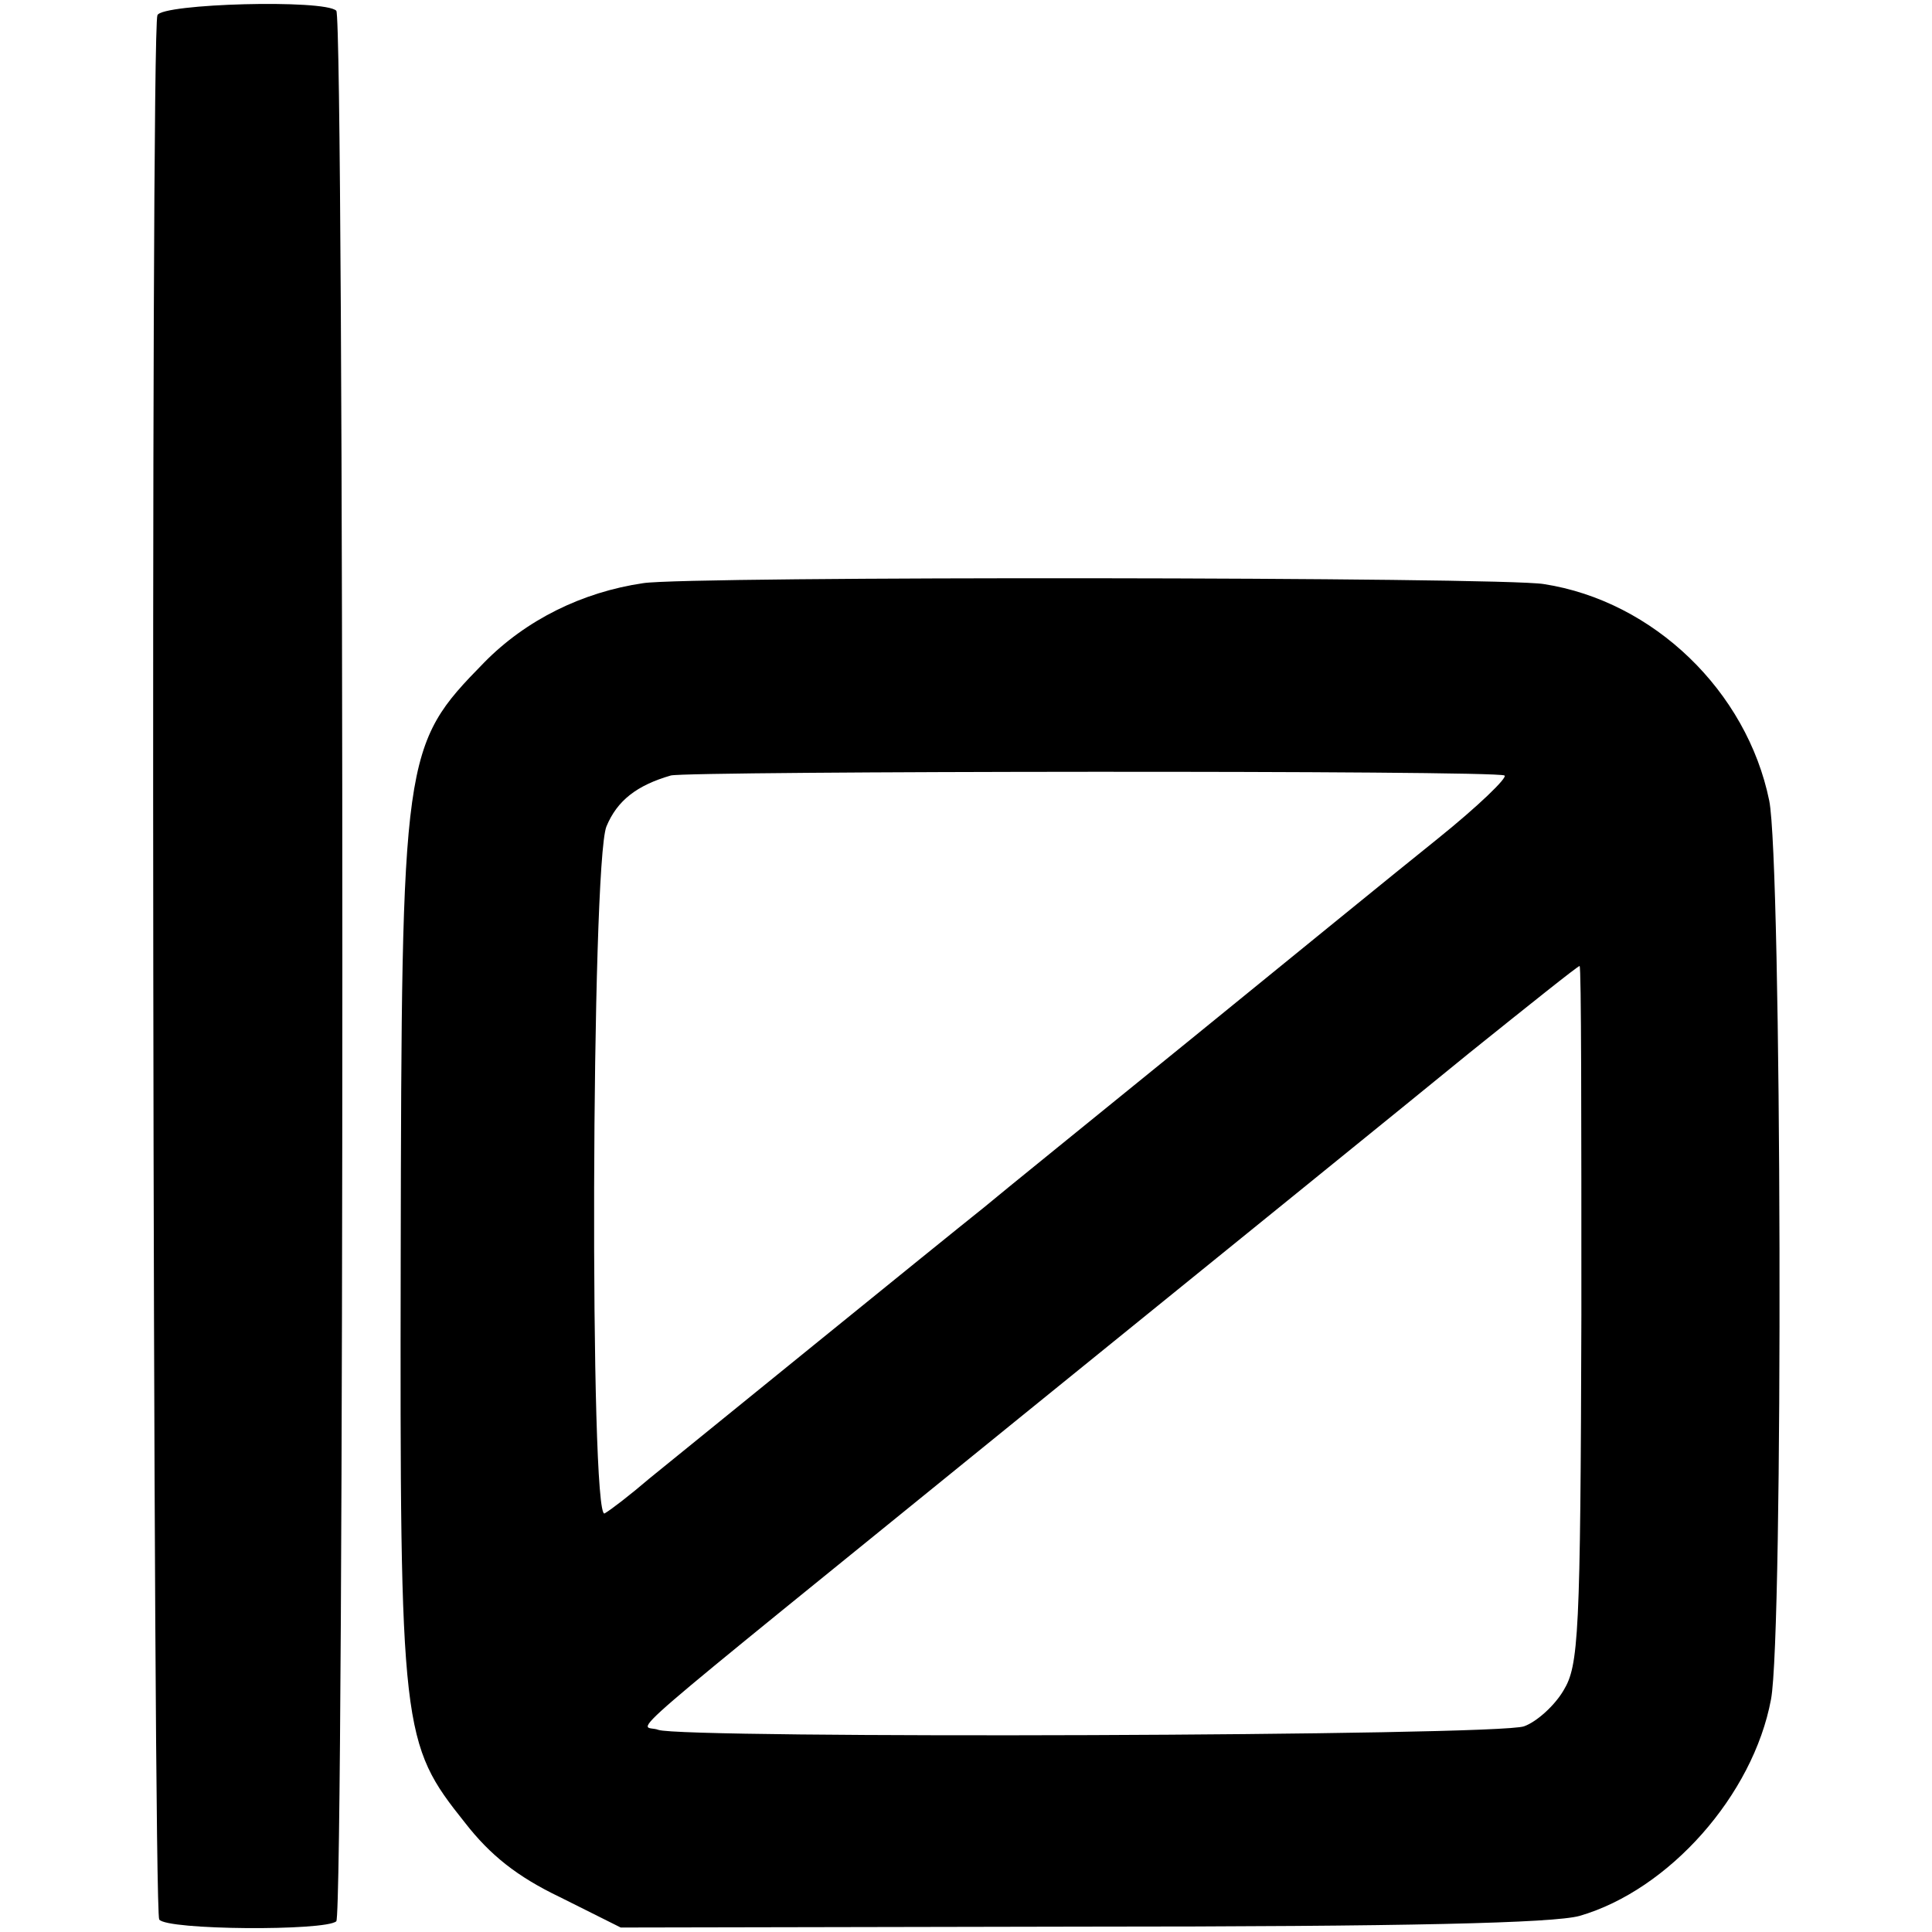 <?xml version="1.0" standalone="no"?>
<!DOCTYPE svg PUBLIC "-//W3C//DTD SVG 20010904//EN"
 "http://www.w3.org/TR/2001/REC-SVG-20010904/DTD/svg10.dtd">
<svg version="1.0" xmlns="http://www.w3.org/2000/svg"
 width="216pt" height="216pt" viewBox="0 0 216 216"
 preserveAspectRatio="xMidYMid meet">
<g transform="translate(0,216) scale(0.1,-0.1)"
fill="#000000" stroke="none">
<path d="M176 2143 c-8 -19 -5 -2118 2 -2129 8 -12 186 -13 198 -2 9 10 9
2126 0 2136 -13 13 -195 8 -200 -5z"/>
<path d="M719 1508 c-68 -10 -131 -41 -178 -89 -91 -93 -92 -101 -93 -665 -1
-531 1 -543 72 -632 28 -36 58 -60 106 -83 l68 -34 515 1 c367 0 528 4 557 12
100 29 194 135 214 242 14 73 12 937 -2 1005 -25 122 -129 223 -252 242 -47 8
-957 9 -1007 1z m963 -215 c4 -2 -29 -34 -75 -71 -45 -36 -170 -138 -277 -225
-107 -87 -211 -171 -230 -187 -49 -39 -327 -265 -374 -303 -21 -18 -43 -35
-50 -39 -17 -10 -15 726 2 768 12 29 34 46 72 57 19 5 922 6 932 0z m86 -603
c-1 -360 -3 -392 -20 -420 -10 -17 -30 -35 -44 -40 -28 -11 -941 -14 -968 -4
-20 8 -69 -35 404 349 211 171 437 354 503 408 66 53 121 97 123 97 2 0 2
-175 2 -390z"/>
</g>
</svg>
